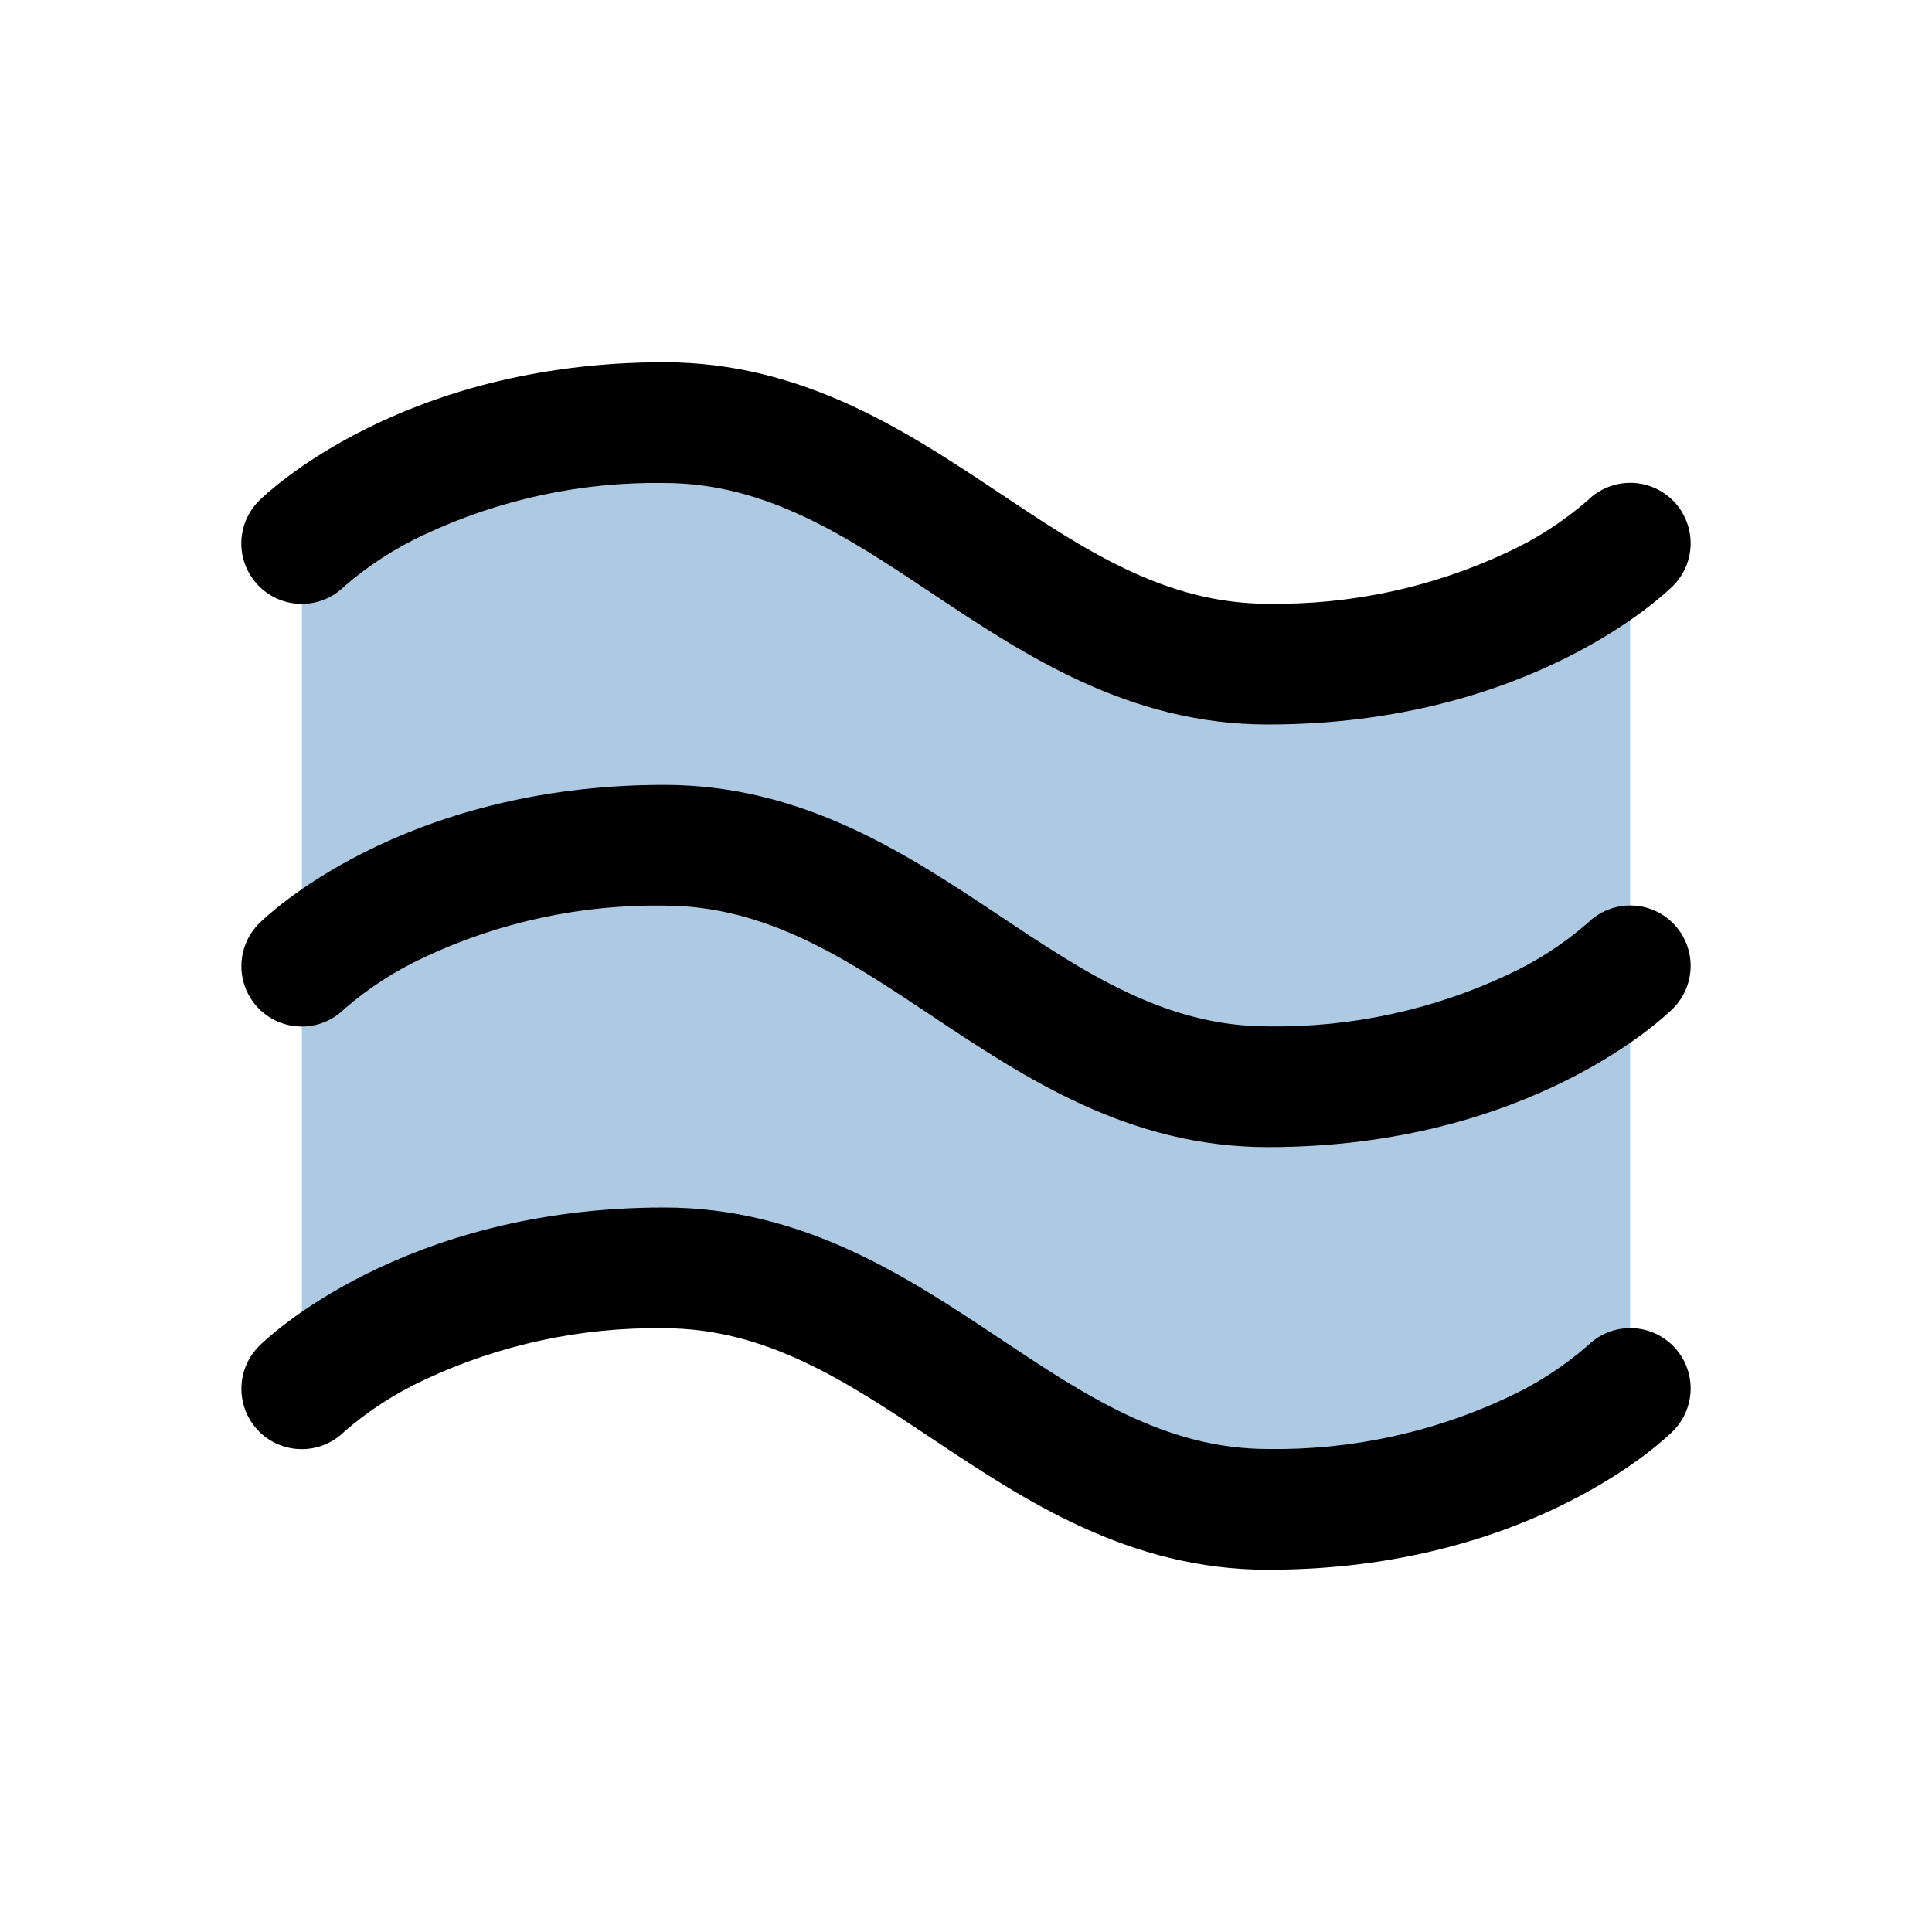 <svg width="40" height="40" viewBox="0 0 40 40" fill="none" xmlns="http://www.w3.org/2000/svg">
<path opacity="0.32" d="M33.75 11.25V28.75C33.75 28.75 31.25 31.25 26.25 31.25C21.25 31.25 18.75 26.25 13.75 26.25C8.75 26.25 6.25 28.75 6.25 28.75V11.25C6.25 11.25 8.75 8.75 13.75 8.75C18.75 8.75 21.25 13.75 26.25 13.75C31.25 13.75 33.75 11.25 33.75 11.25Z" fill="#0056A4"/>
<path d="M5.364 12.137C5.248 12.021 5.155 11.883 5.092 11.731C5.029 11.579 4.996 11.416 4.996 11.252C4.996 11.087 5.029 10.924 5.092 10.772C5.155 10.62 5.248 10.482 5.364 10.366C5.485 10.248 8.297 7.5 13.75 7.5C16.628 7.5 18.788 8.939 20.694 10.209C22.46 11.387 24.128 12.5 26.25 12.5C27.963 12.526 29.66 12.161 31.211 11.433C31.813 11.155 32.372 10.794 32.872 10.359C32.989 10.244 33.127 10.152 33.279 10.09C33.431 10.028 33.593 9.996 33.758 9.997C33.922 9.997 34.084 10.03 34.236 10.094C34.387 10.157 34.524 10.25 34.64 10.366C34.756 10.483 34.847 10.621 34.909 10.773C34.972 10.925 35.003 11.088 35.003 11.252C35.002 11.416 34.969 11.579 34.906 11.73C34.842 11.881 34.75 12.019 34.633 12.134C34.516 12.252 31.703 15 26.25 15C23.372 15 21.213 13.561 19.306 12.291C17.541 11.113 15.872 10 13.75 10C12.037 9.974 10.34 10.339 8.789 11.067C8.188 11.345 7.628 11.706 7.128 12.141C6.894 12.373 6.576 12.504 6.246 12.503C5.915 12.503 5.598 12.371 5.364 12.137ZM32.872 19.109C32.372 19.544 31.813 19.905 31.211 20.183C29.66 20.911 27.963 21.276 26.25 21.25C24.128 21.25 22.46 20.137 20.694 18.959C18.788 17.689 16.628 16.25 13.75 16.25C8.297 16.25 5.485 18.998 5.367 19.116C5.132 19.349 4.999 19.667 4.998 19.998C4.996 20.33 5.127 20.648 5.36 20.884C5.594 21.119 5.911 21.252 6.243 21.253C6.574 21.255 6.893 21.124 7.128 20.891C7.628 20.456 8.188 20.095 8.789 19.817C10.34 19.089 12.037 18.724 13.75 18.75C15.872 18.75 17.541 19.863 19.306 21.041C21.213 22.311 23.369 23.75 26.25 23.75C31.703 23.75 34.516 21.002 34.633 20.884C34.75 20.769 34.842 20.631 34.906 20.48C34.969 20.328 35.002 20.166 35.003 20.002C35.003 19.838 34.972 19.675 34.909 19.523C34.847 19.371 34.756 19.233 34.64 19.116C34.524 19 34.387 18.907 34.236 18.844C34.084 18.78 33.922 18.747 33.758 18.747C33.593 18.746 33.431 18.778 33.279 18.84C33.127 18.902 32.989 18.994 32.872 19.109ZM32.872 27.859C32.372 28.294 31.813 28.655 31.211 28.933C29.66 29.661 27.963 30.026 26.25 30C24.128 30 22.46 28.887 20.694 27.709C18.788 26.439 16.628 25 13.75 25C8.297 25 5.485 27.748 5.367 27.866C5.132 28.099 4.999 28.417 4.998 28.748C4.996 29.08 5.127 29.398 5.36 29.634C5.594 29.869 5.911 30.002 6.243 30.003C6.574 30.005 6.893 29.874 7.128 29.641C7.628 29.206 8.188 28.845 8.789 28.567C10.34 27.839 12.037 27.474 13.75 27.5C15.872 27.5 17.541 28.613 19.306 29.791C21.213 31.061 23.369 32.5 26.25 32.5C31.703 32.5 34.516 29.752 34.633 29.634C34.868 29.401 35.001 29.083 35.003 28.752C35.004 28.42 34.874 28.102 34.64 27.866C34.407 27.631 34.089 27.498 33.758 27.497C33.426 27.495 33.108 27.626 32.872 27.859Z" fill="black"/>
</svg>
